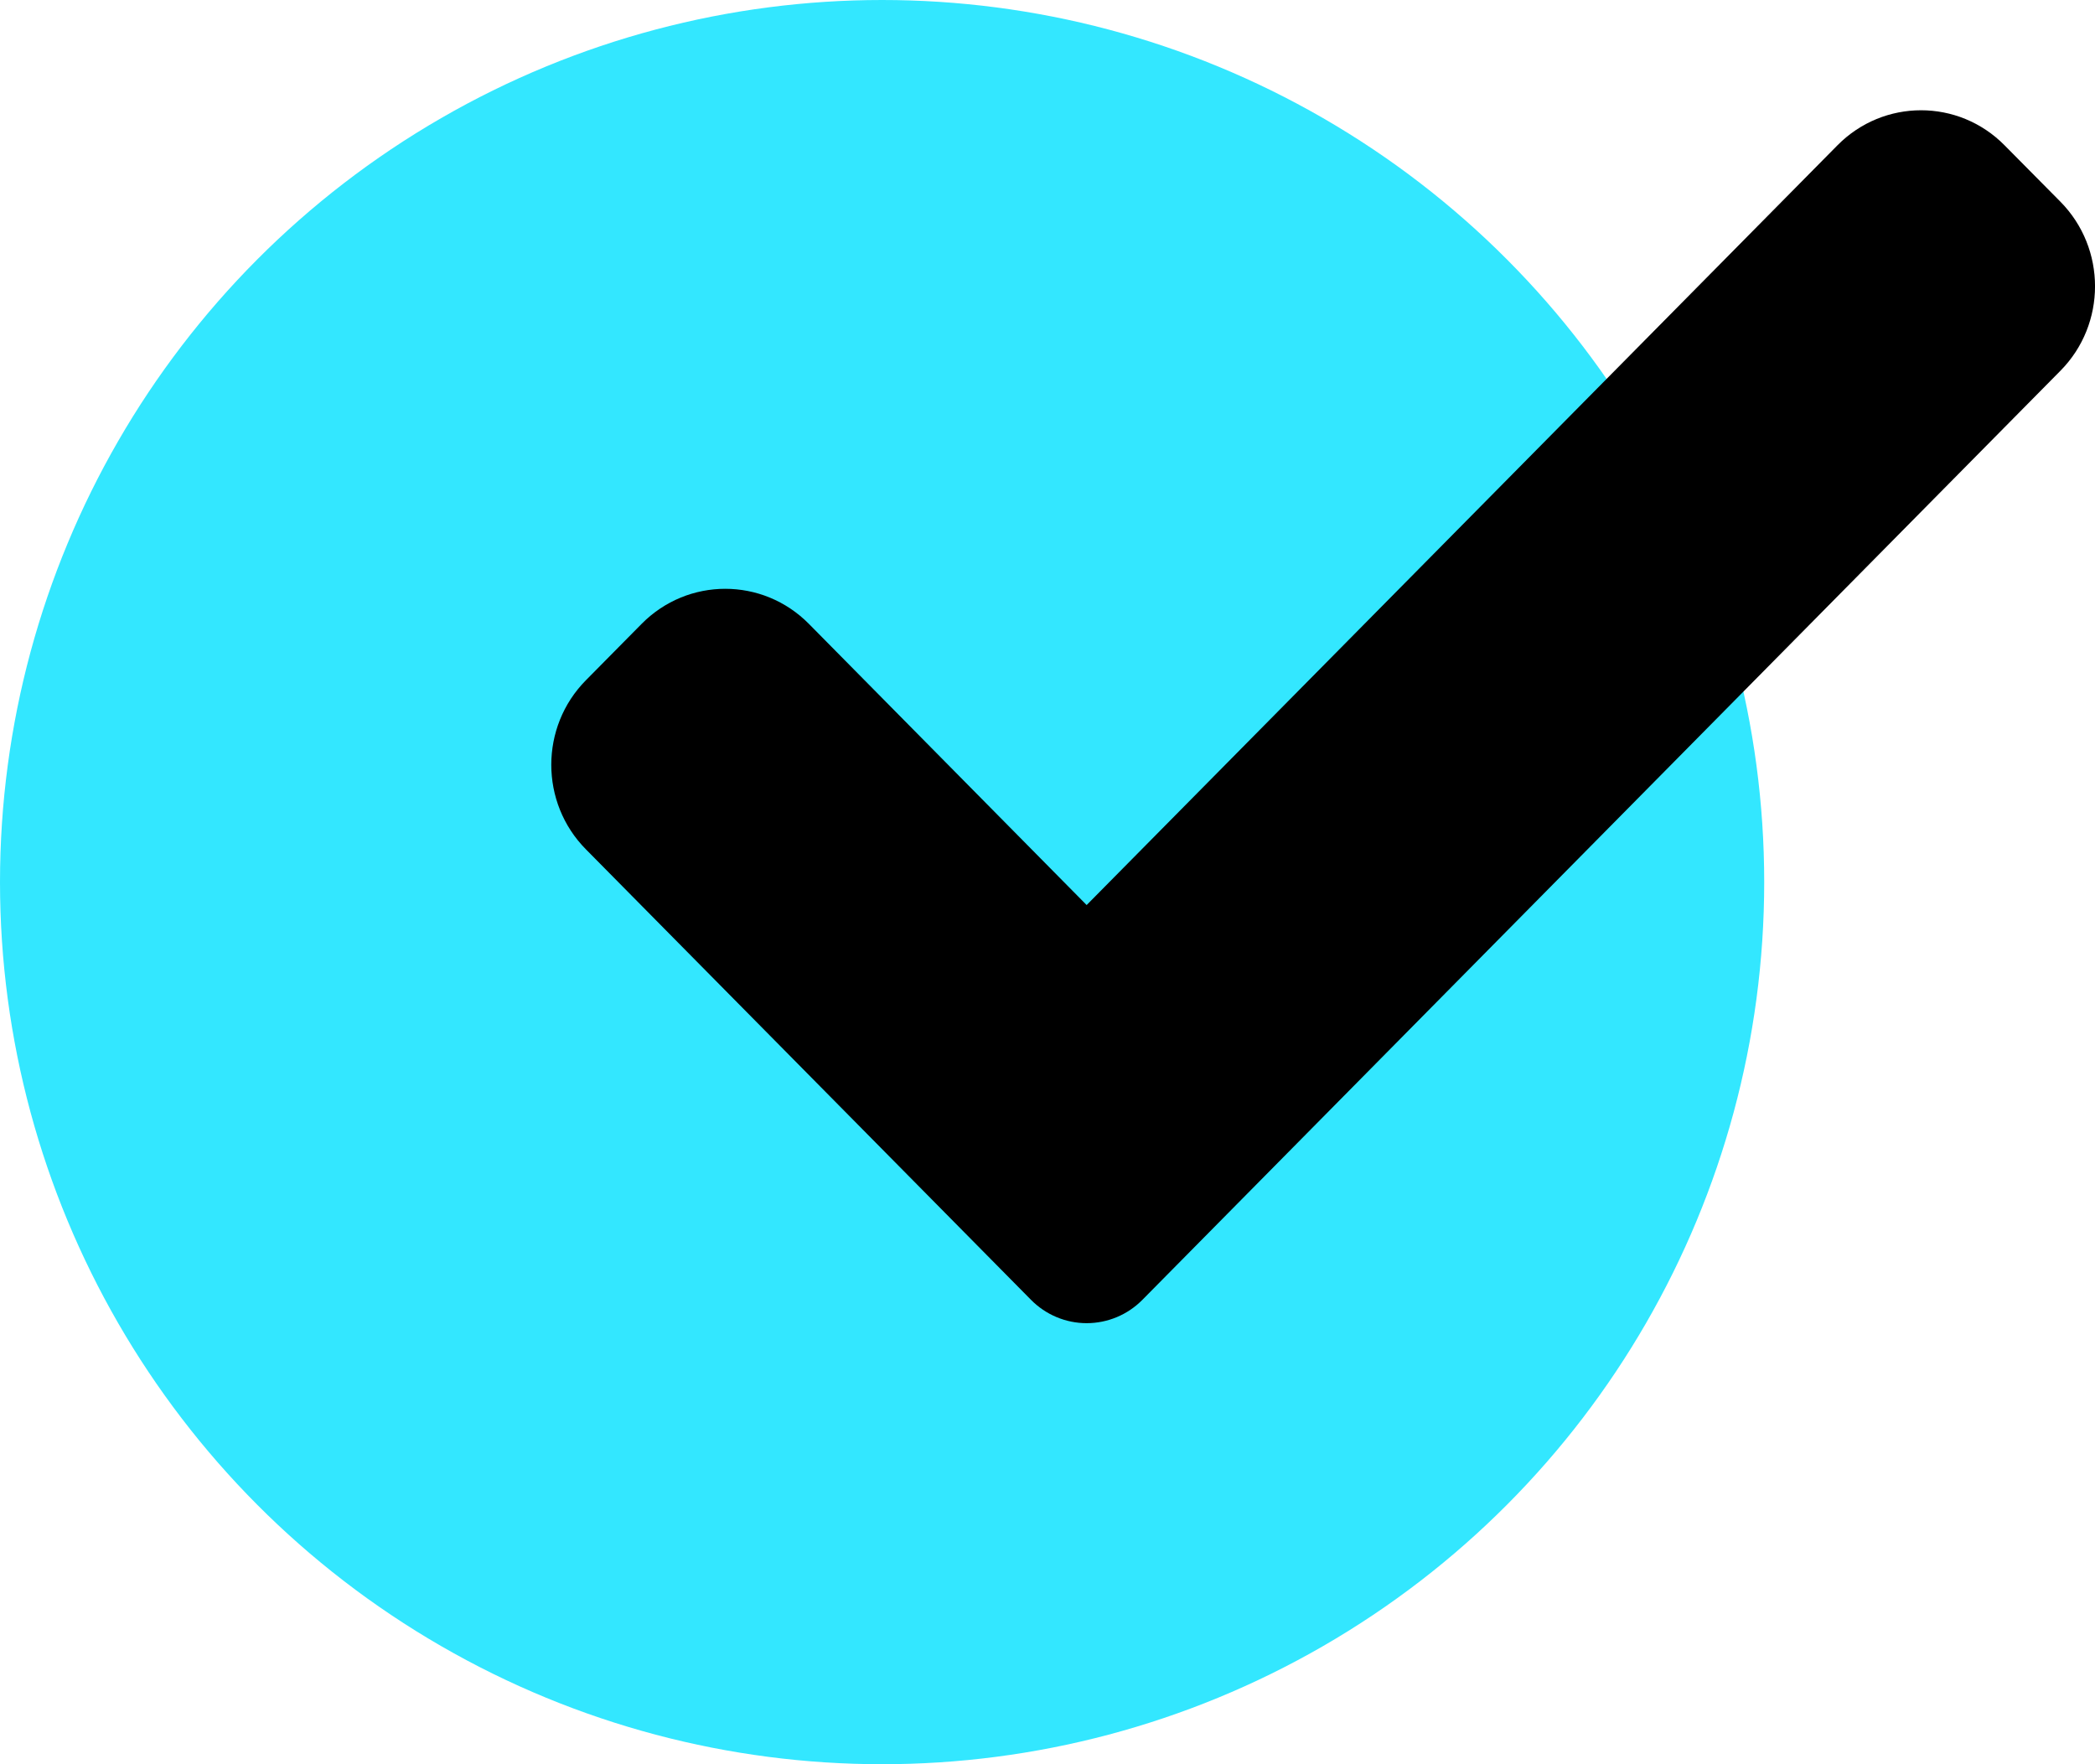 <svg width="19" height="16" viewBox="0 0 19 16" fill="none" xmlns="http://www.w3.org/2000/svg">
<circle cx="8" cy="8" r="8" fill="#33E7FF"/>
<path d="M10.361 11.788C10.227 11.924 10.045 12 9.855 12C9.666 12 9.484 11.924 9.35 11.788L5.314 7.703C4.895 7.28 4.895 6.592 5.314 6.169L5.819 5.658C6.238 5.234 6.917 5.234 7.336 5.658L9.855 8.208L16.664 1.318C17.083 0.894 17.762 0.894 18.18 1.318L18.686 1.829C19.105 2.253 19.105 2.94 18.686 3.363L10.361 11.788Z" fill="black"/>
</svg>
